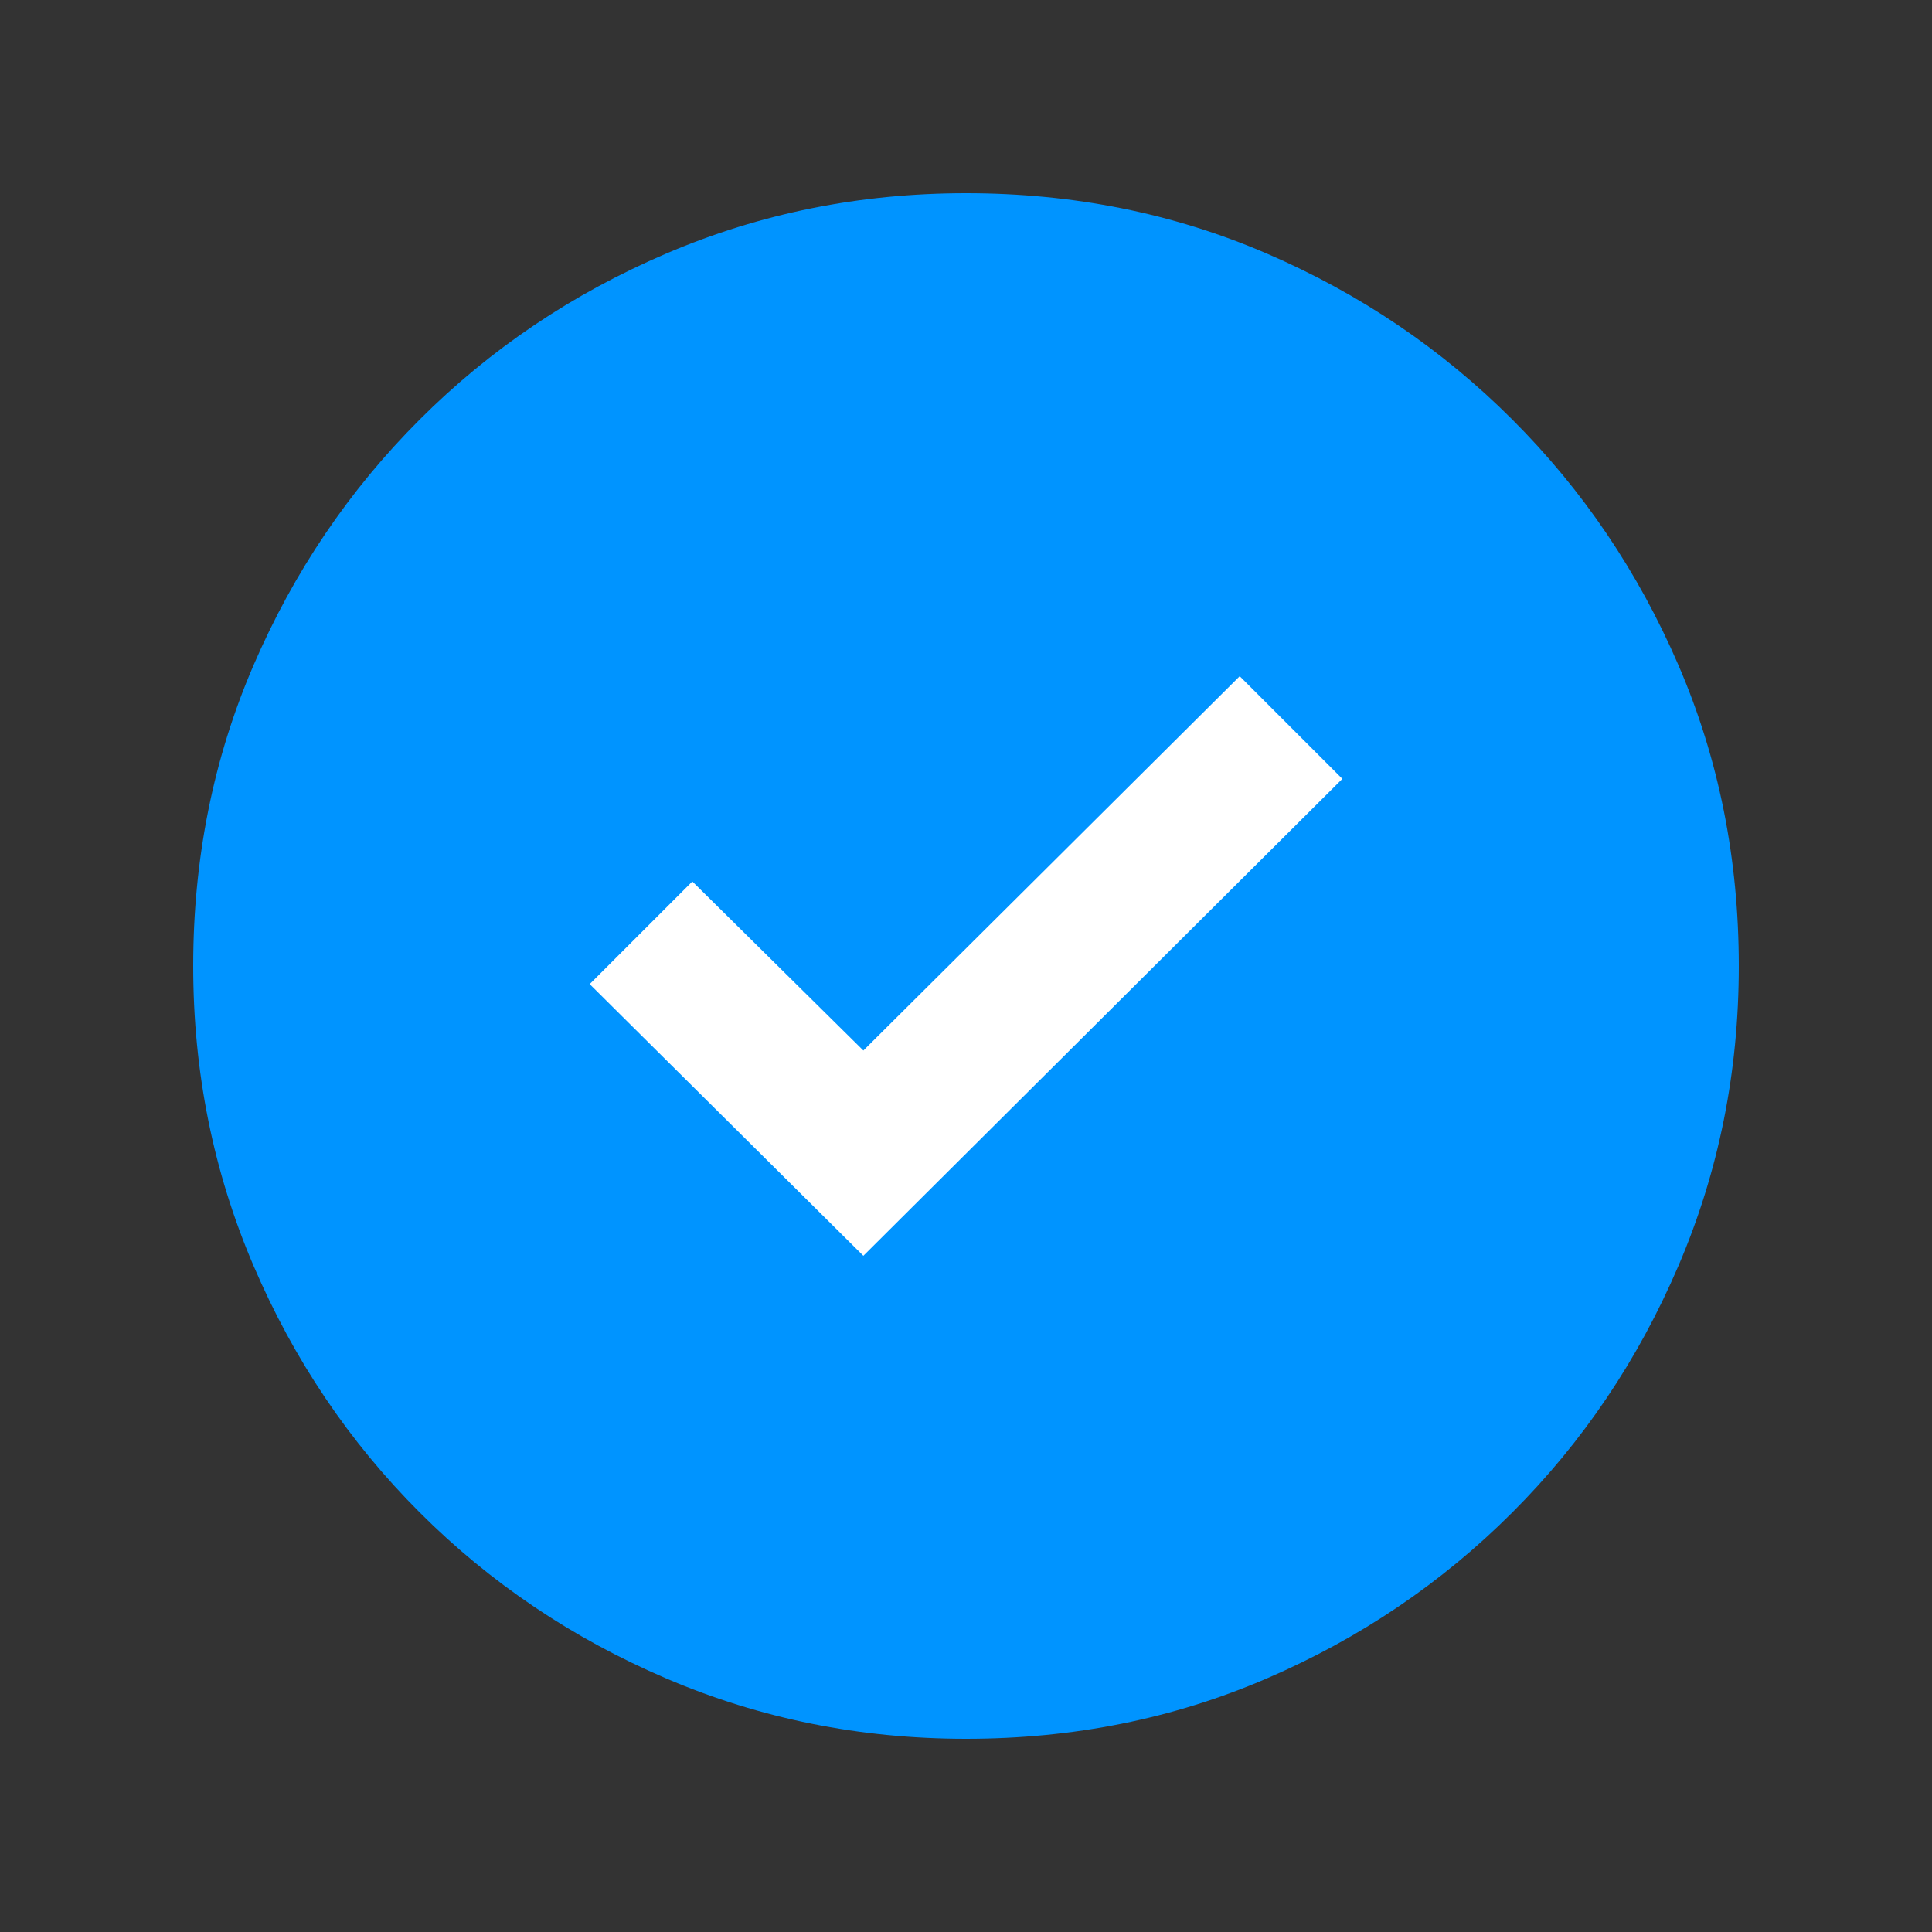 <svg width="40" height="40" viewBox="0 0 40 40" fill="none" xmlns="http://www.w3.org/2000/svg">
<rect x="0" y="0" width="40" height="40" fill="#333333" stroke="none"/>
<path d="M20 36C17.806 36 15.736 35.583 13.792 34.75C11.847 33.917 10.146 32.771 8.688 31.312C7.229 29.854 6.083 28.153 5.25 26.208C4.417 24.264 4 22.194 4 20C4 17.778 4.417 15.701 5.25 13.771C6.083 11.84 7.229 10.146 8.688 8.688C10.146 7.229 11.847 6.083 13.792 5.25C15.736 4.417 17.806 4 20 4C22.222 4 24.299 4.417 26.229 5.25C28.16 6.083 29.854 7.229 31.312 8.688C32.771 10.146 33.917 11.84 34.75 13.771C35.583 15.701 36 17.778 36 20C36 22.194 35.583 24.264 34.75 26.208C33.917 28.153 32.771 29.854 31.312 31.312C29.854 32.771 28.16 33.917 26.229 34.75C24.299 35.583 22.222 36 20 36Z" fill="#0094FF"/>
<path d="M27.792 16.125L17.875 26L12.209 20.375L14.334 18.25L17.875 21.75L25.667 14L27.792 16.125Z" fill="white"/>
</svg>
